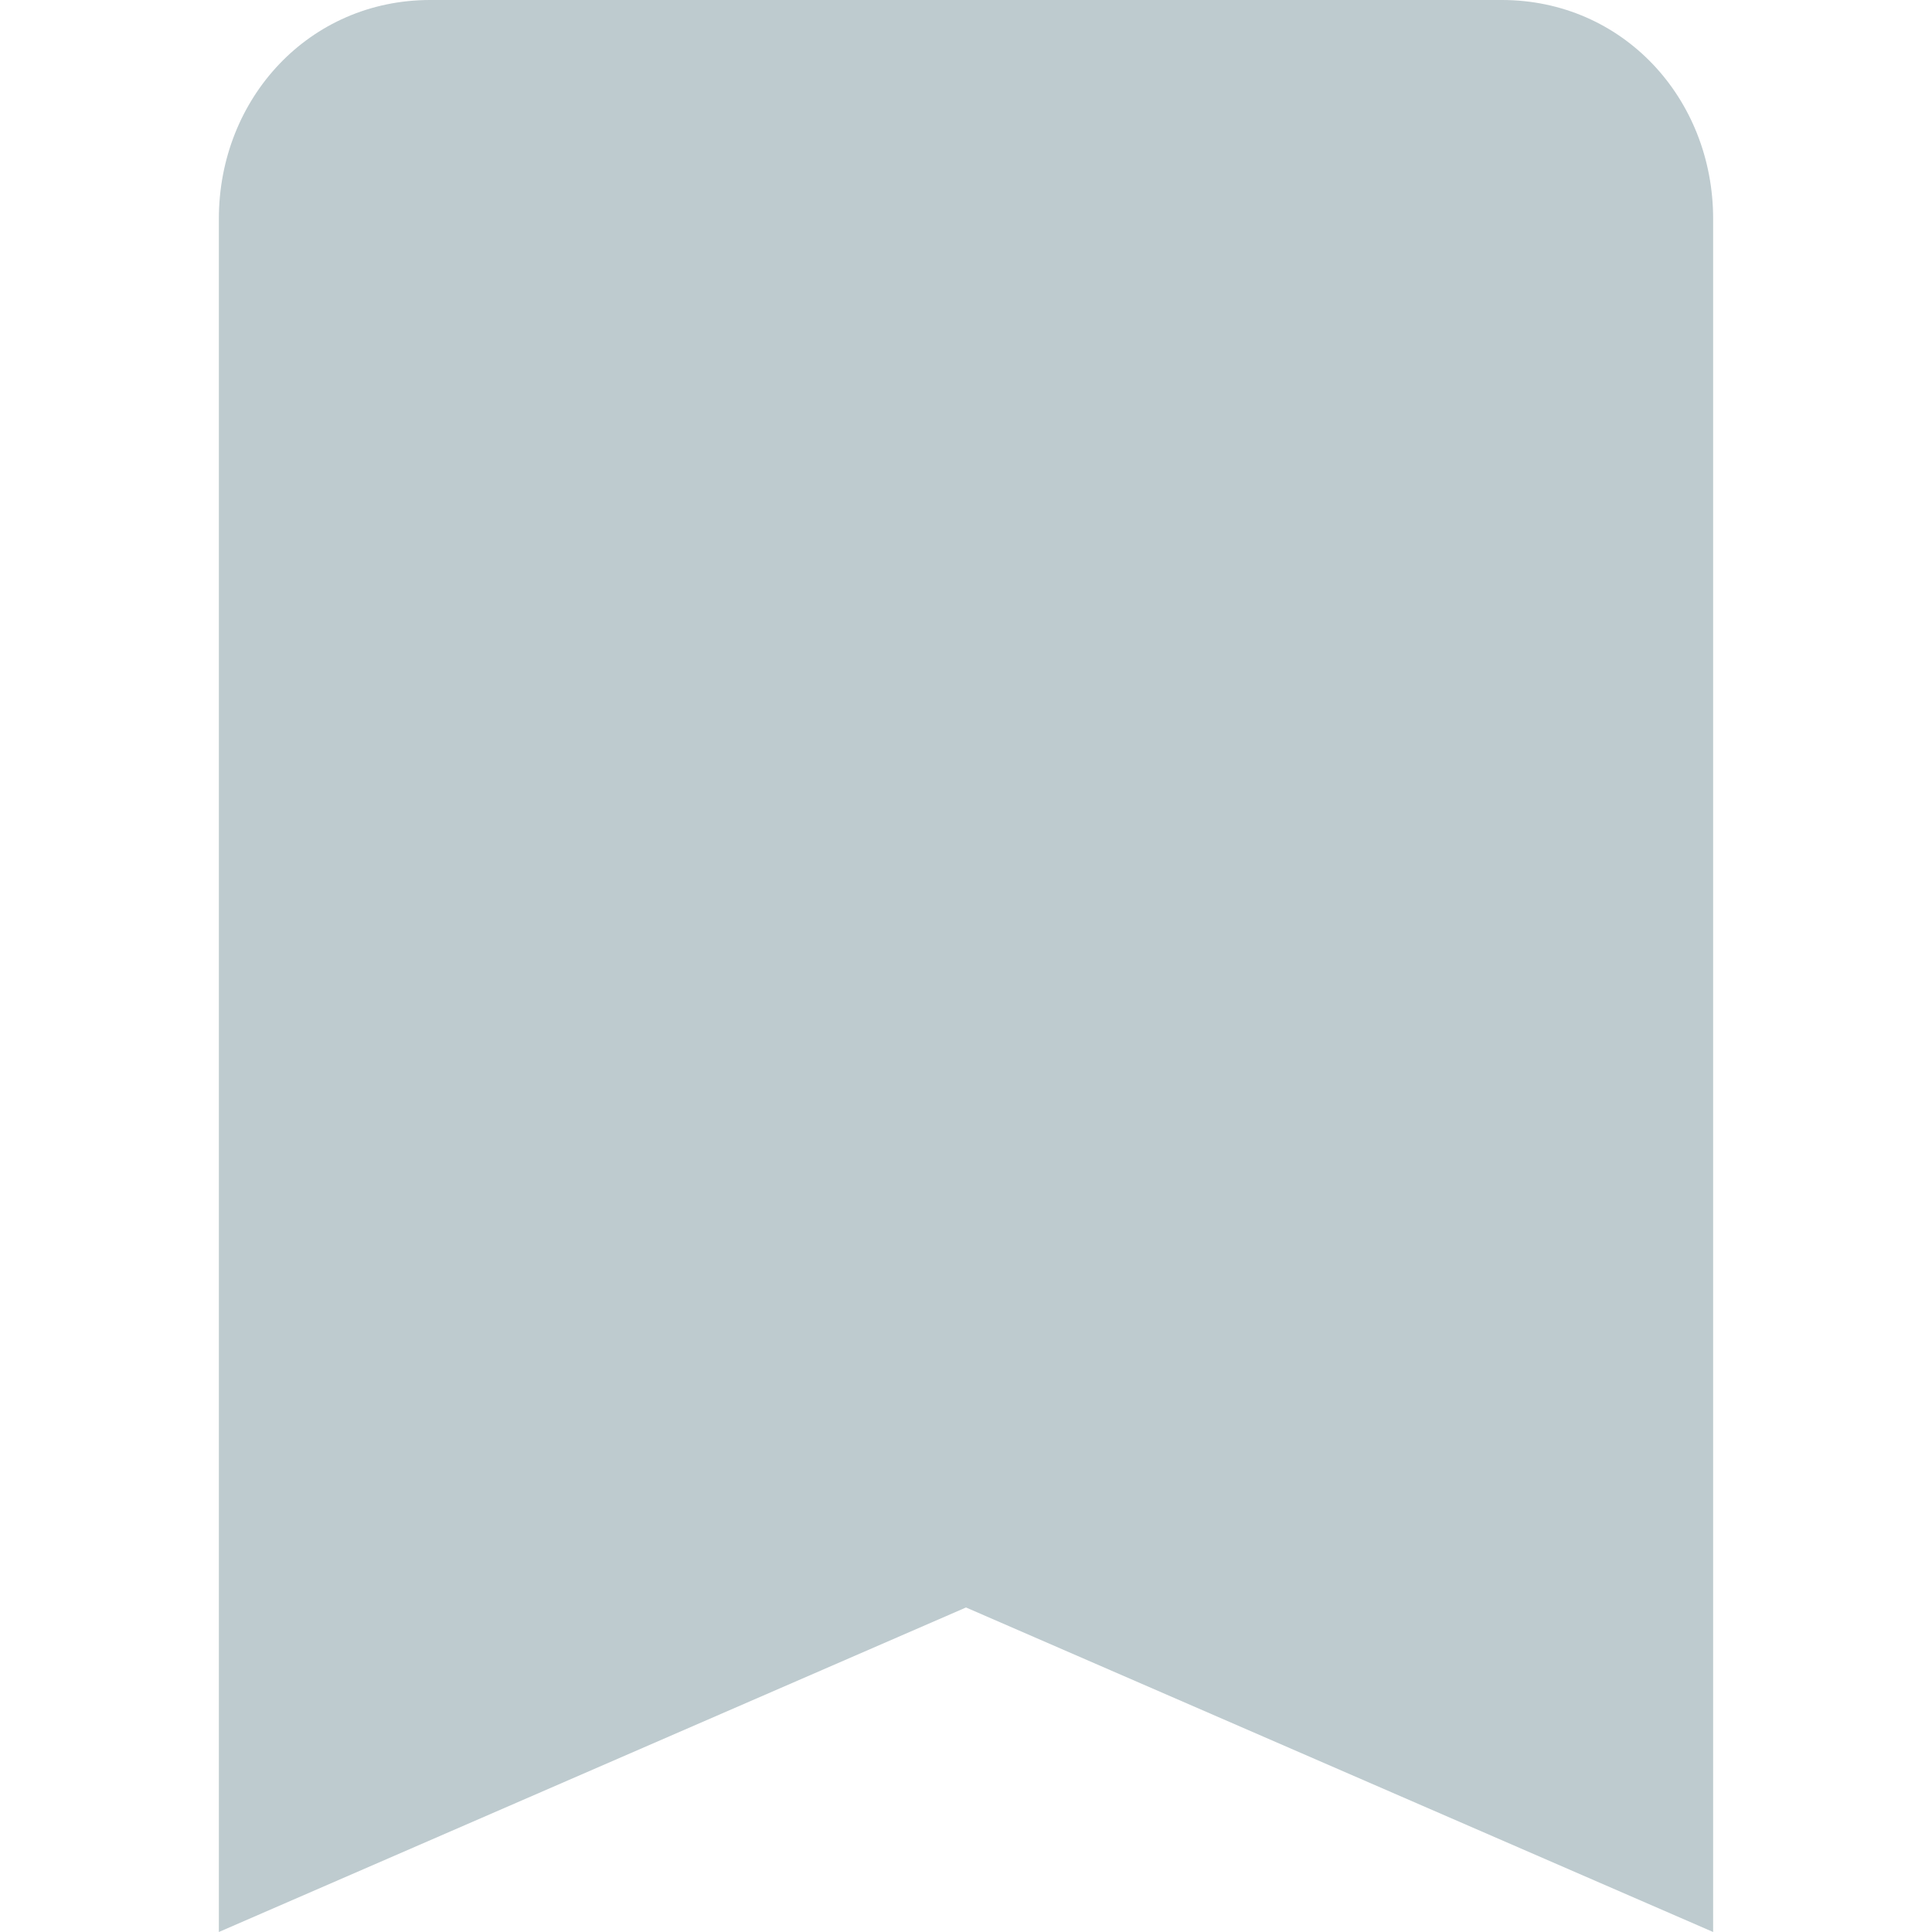<?xml version="1.0" encoding="UTF-8"?>
<!DOCTYPE svg PUBLIC "-//W3C//DTD SVG 1.1//EN" "http://www.w3.org/Graphics/SVG/1.1/DTD/svg11.dtd">
<svg xmlns="http://www.w3.org/2000/svg" xml:space="preserve" width="256px" height="256px" version="1.1" style="shape-rendering:geometricPrecision; text-rendering:geometricPrecision; image-rendering:optimizeQuality; fill-rule:evenodd; clip-rule:evenodd" viewBox="0 0 256 256" xmlns:xlink="http://www.w3.org/1999/xlink">
 <defs>
  <style type="text/css">
    .fil2 {fill:#BECBCF}
  </style>
 </defs>
 <g>
  <path class="fil2" d="M199 0l-142 0c-16,0 -28,13 -28,29l0 227 99 -43 99 43 0 -227c0,-16 -12,-29 -28,-29z"/>
 </g>
</svg>
